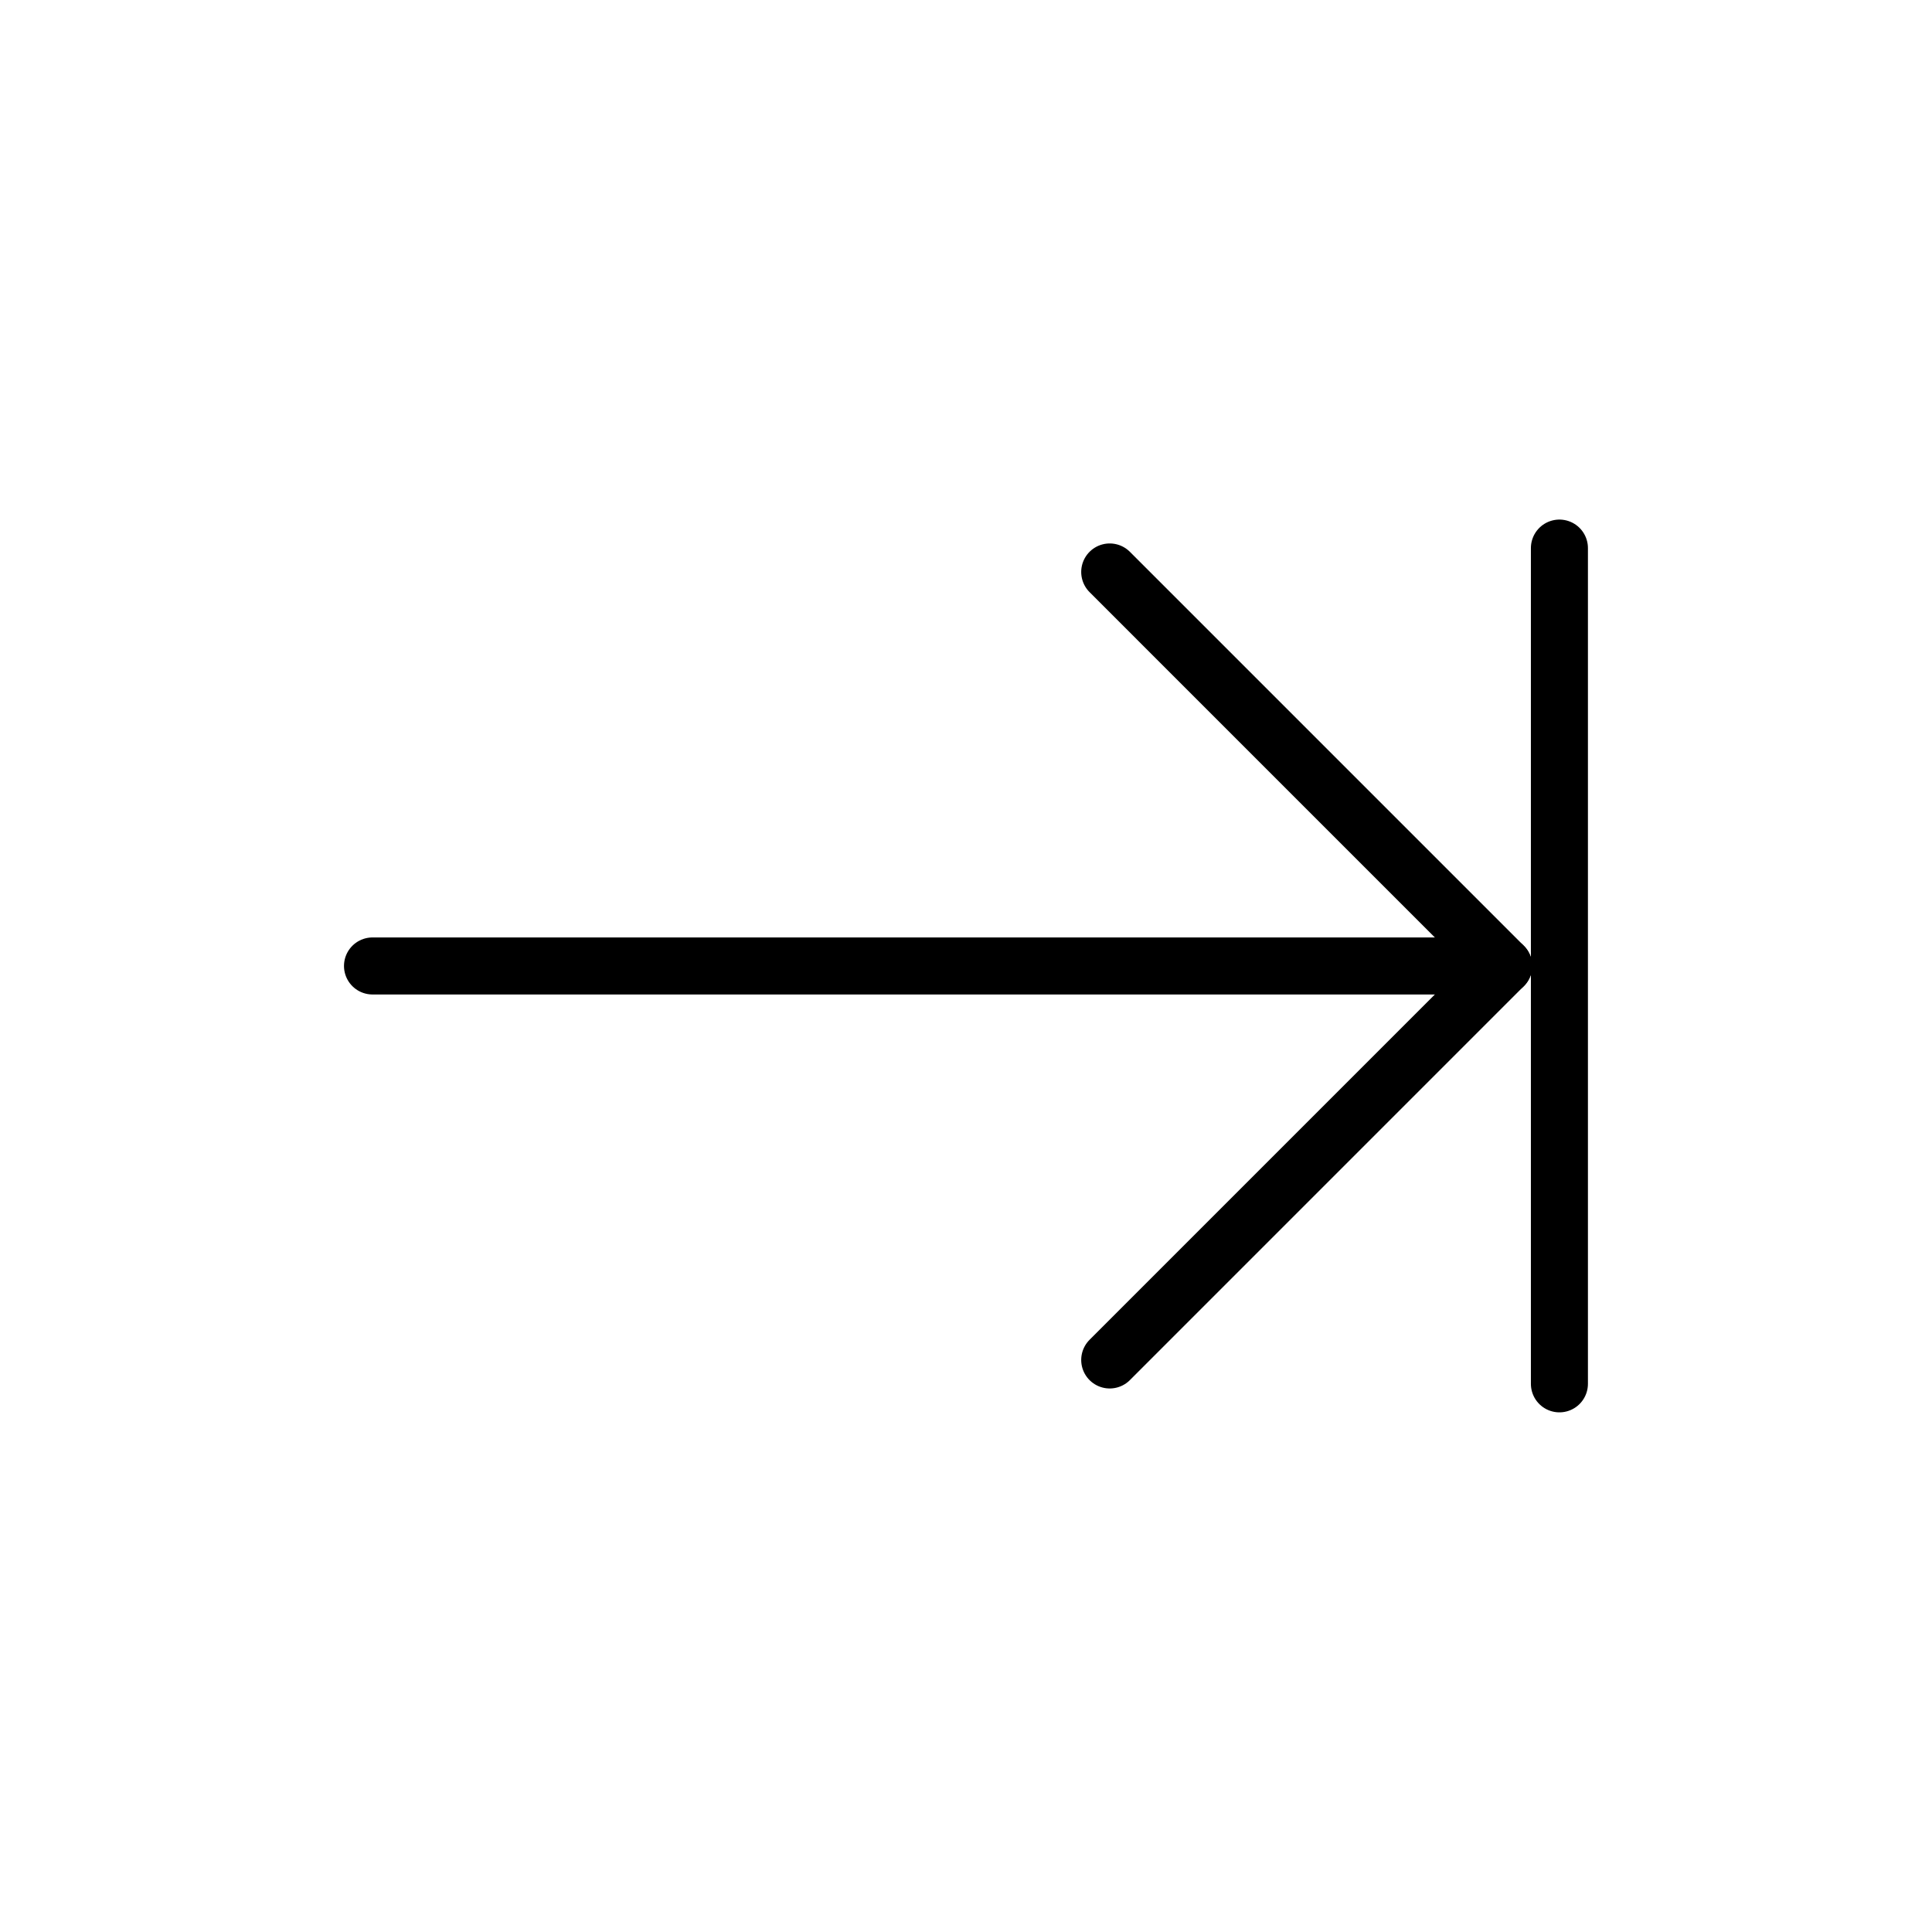 <?xml version="1.0" encoding="UTF-8"?>
<!-- The Best Svg Icon site in the world: iconSvg.co, Visit us! https://iconsvg.co -->
<svg width="800px" height="800px" version="1.1" viewBox="144 144 512 512" xmlns="http://www.w3.org/2000/svg">
 <g fill="none" stroke="#000000" stroke-linecap="round" stroke-linejoin="round" stroke-miterlimit="10" stroke-width="3">
  <path transform="matrix(5.038 0 0 5.038 148.09 148.09)" d="m18.783 50h59.504"/>
  <path transform="matrix(5.038 0 0 5.038 148.09 148.09)" d="m57.562 29.275 20.724 20.725-20.724 20.725"/>
  <path transform="matrix(5.038 0 0 5.038 148.09 148.09)" d="m81.217 28.019v43.962"/>
 </g>
</svg>